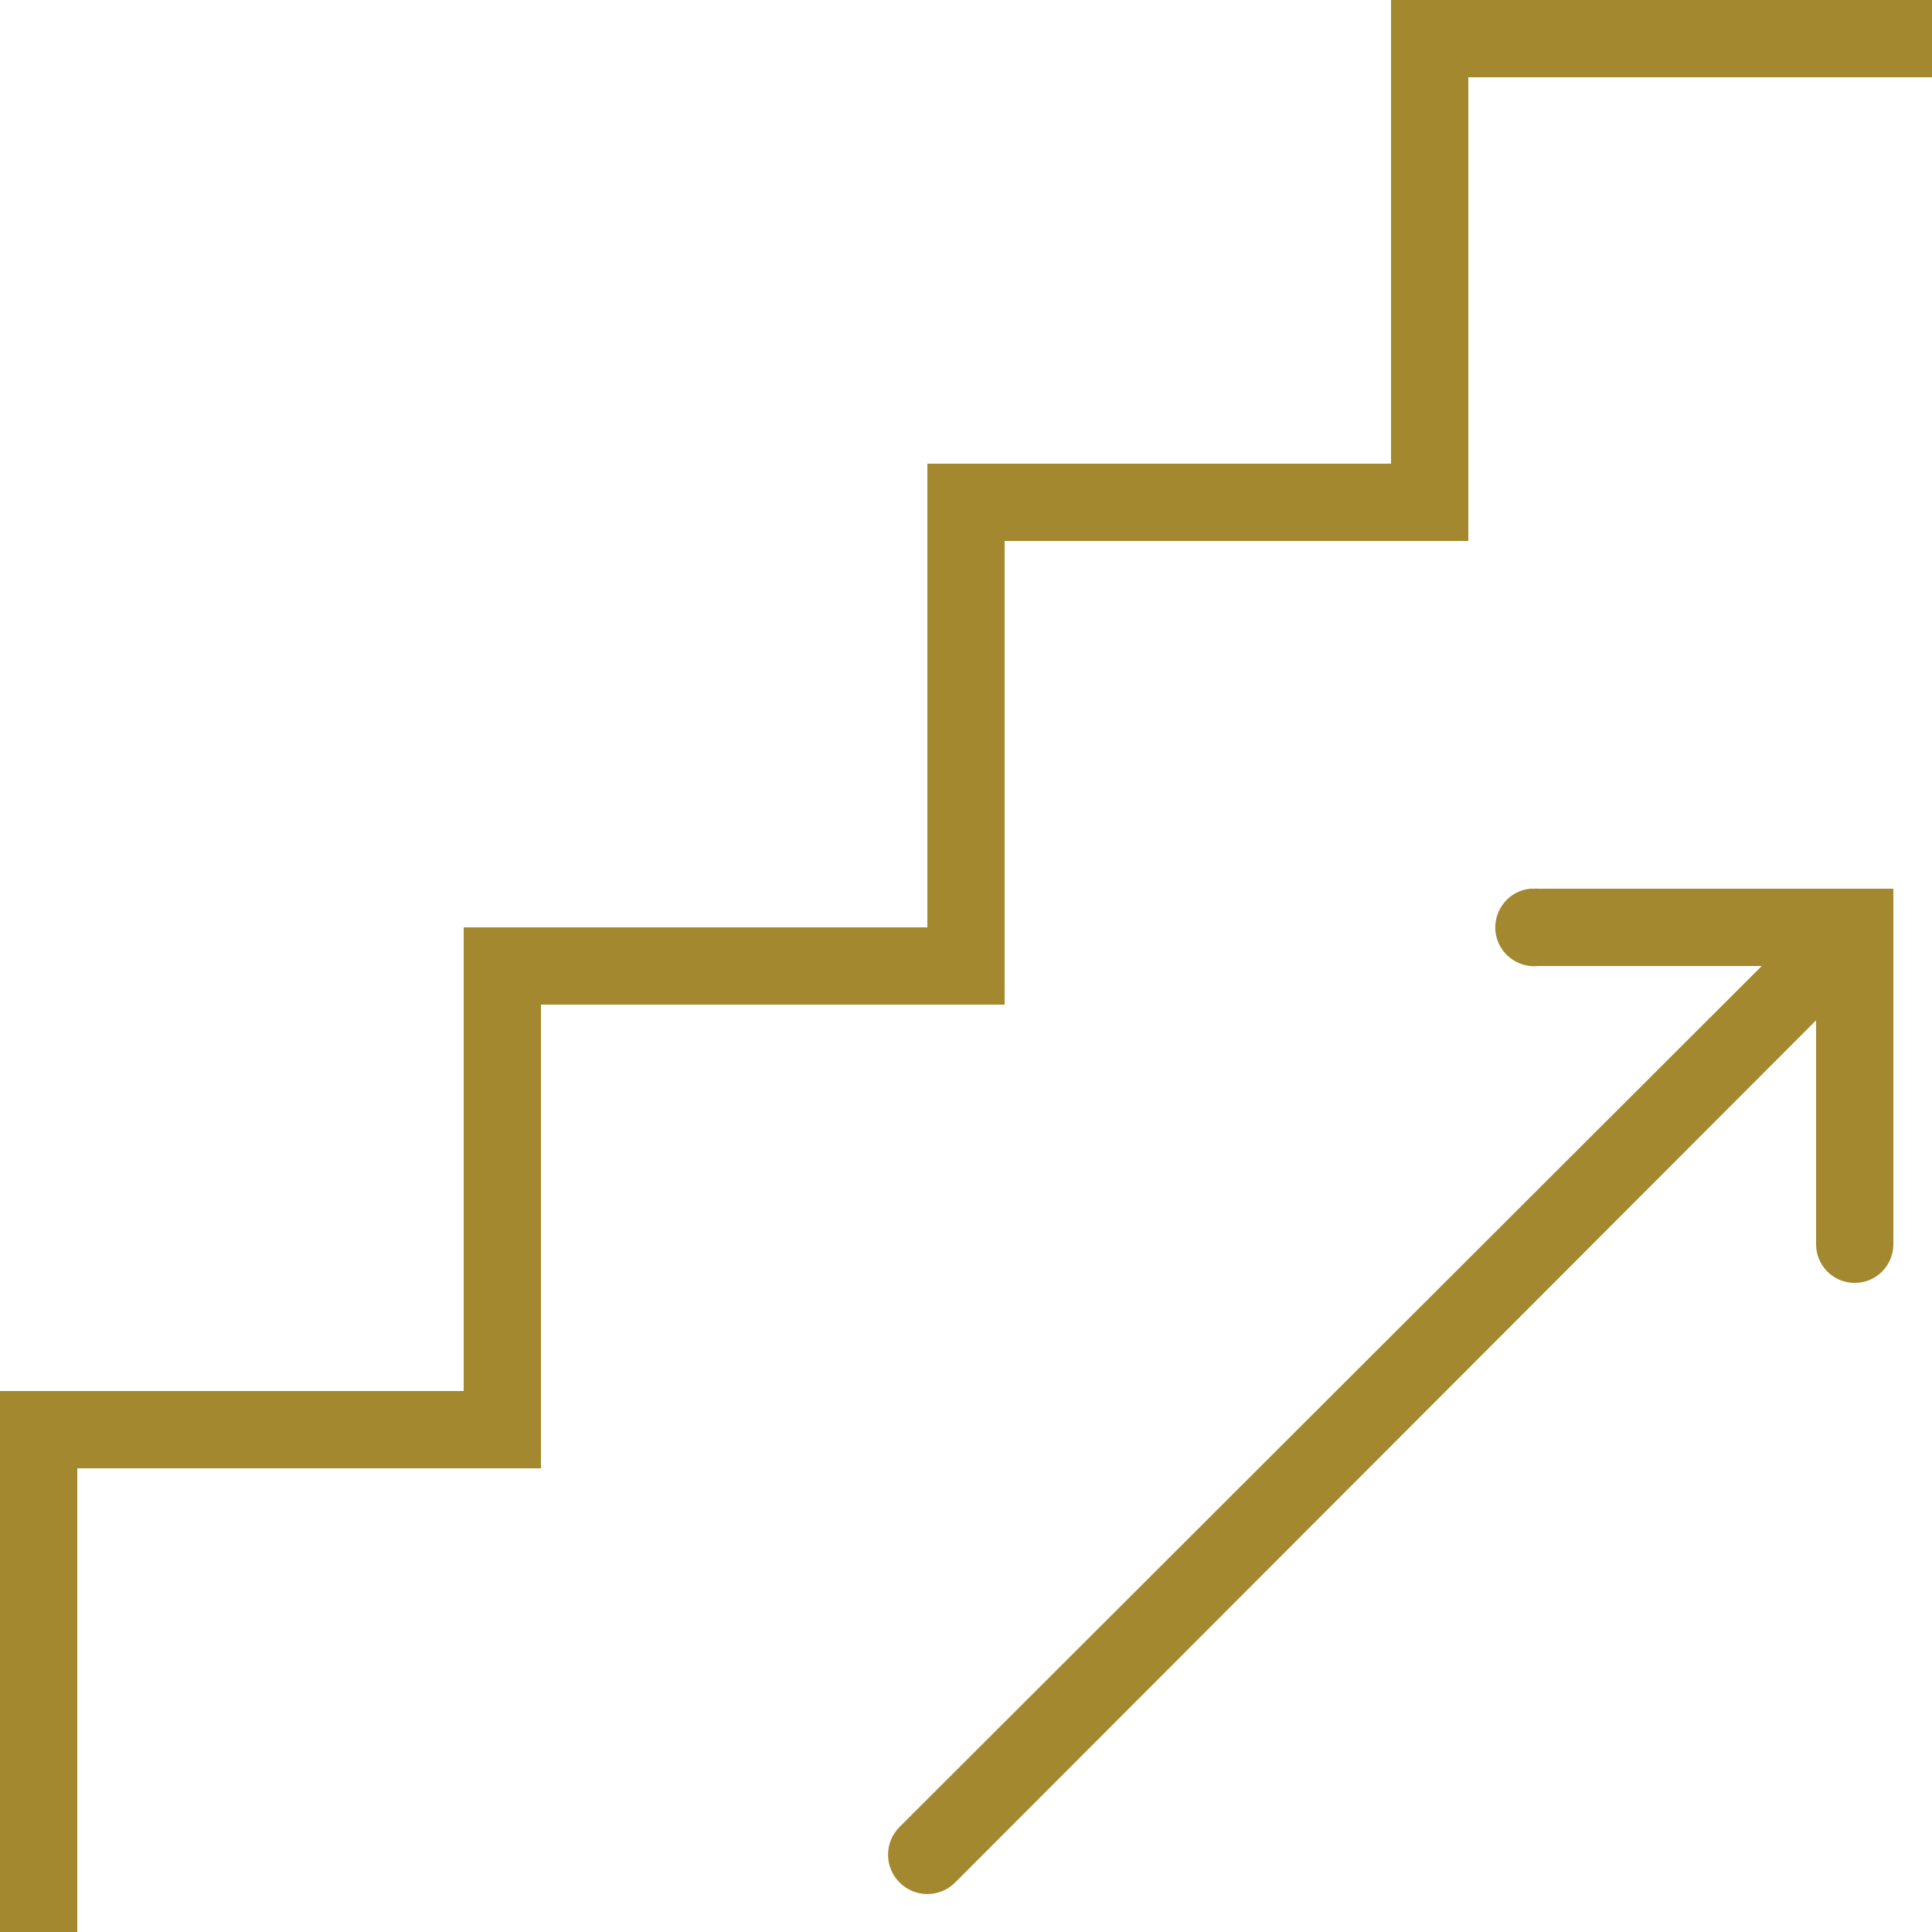 <svg fill="#a3882f" xmlns="http://www.w3.org/2000/svg"  viewBox="0 0 50 50" width="64px" height="64px"><path d="M 36 0 L 36 12 L 24 12 L 24 24 L 12 24 L 12 36 L 0 36 L 0 50 L 2 50 L 2 38 L 14 38 L 14 26 L 26 26 L 26 14 L 38 14 L 38 2 L 50 2 L 50 0 Z M 39.594 23 C 39.043 23.059 38.645 23.559 38.703 24.109 C 38.762 24.66 39.262 25.059 39.812 25 L 45.594 25 L 23.281 47.281 C 22.883 47.68 22.883 48.32 23.281 48.719 C 23.68 49.117 24.32 49.117 24.719 48.719 L 47 26.406 L 47 32.188 C 46.996 32.547 47.184 32.883 47.496 33.066 C 47.809 33.246 48.191 33.246 48.504 33.066 C 48.816 32.883 49.004 32.547 49 32.188 L 49 23 L 39.812 23 C 39.77 22.996 39.73 22.996 39.688 23 C 39.656 23 39.625 23 39.594 23 Z"/></svg>